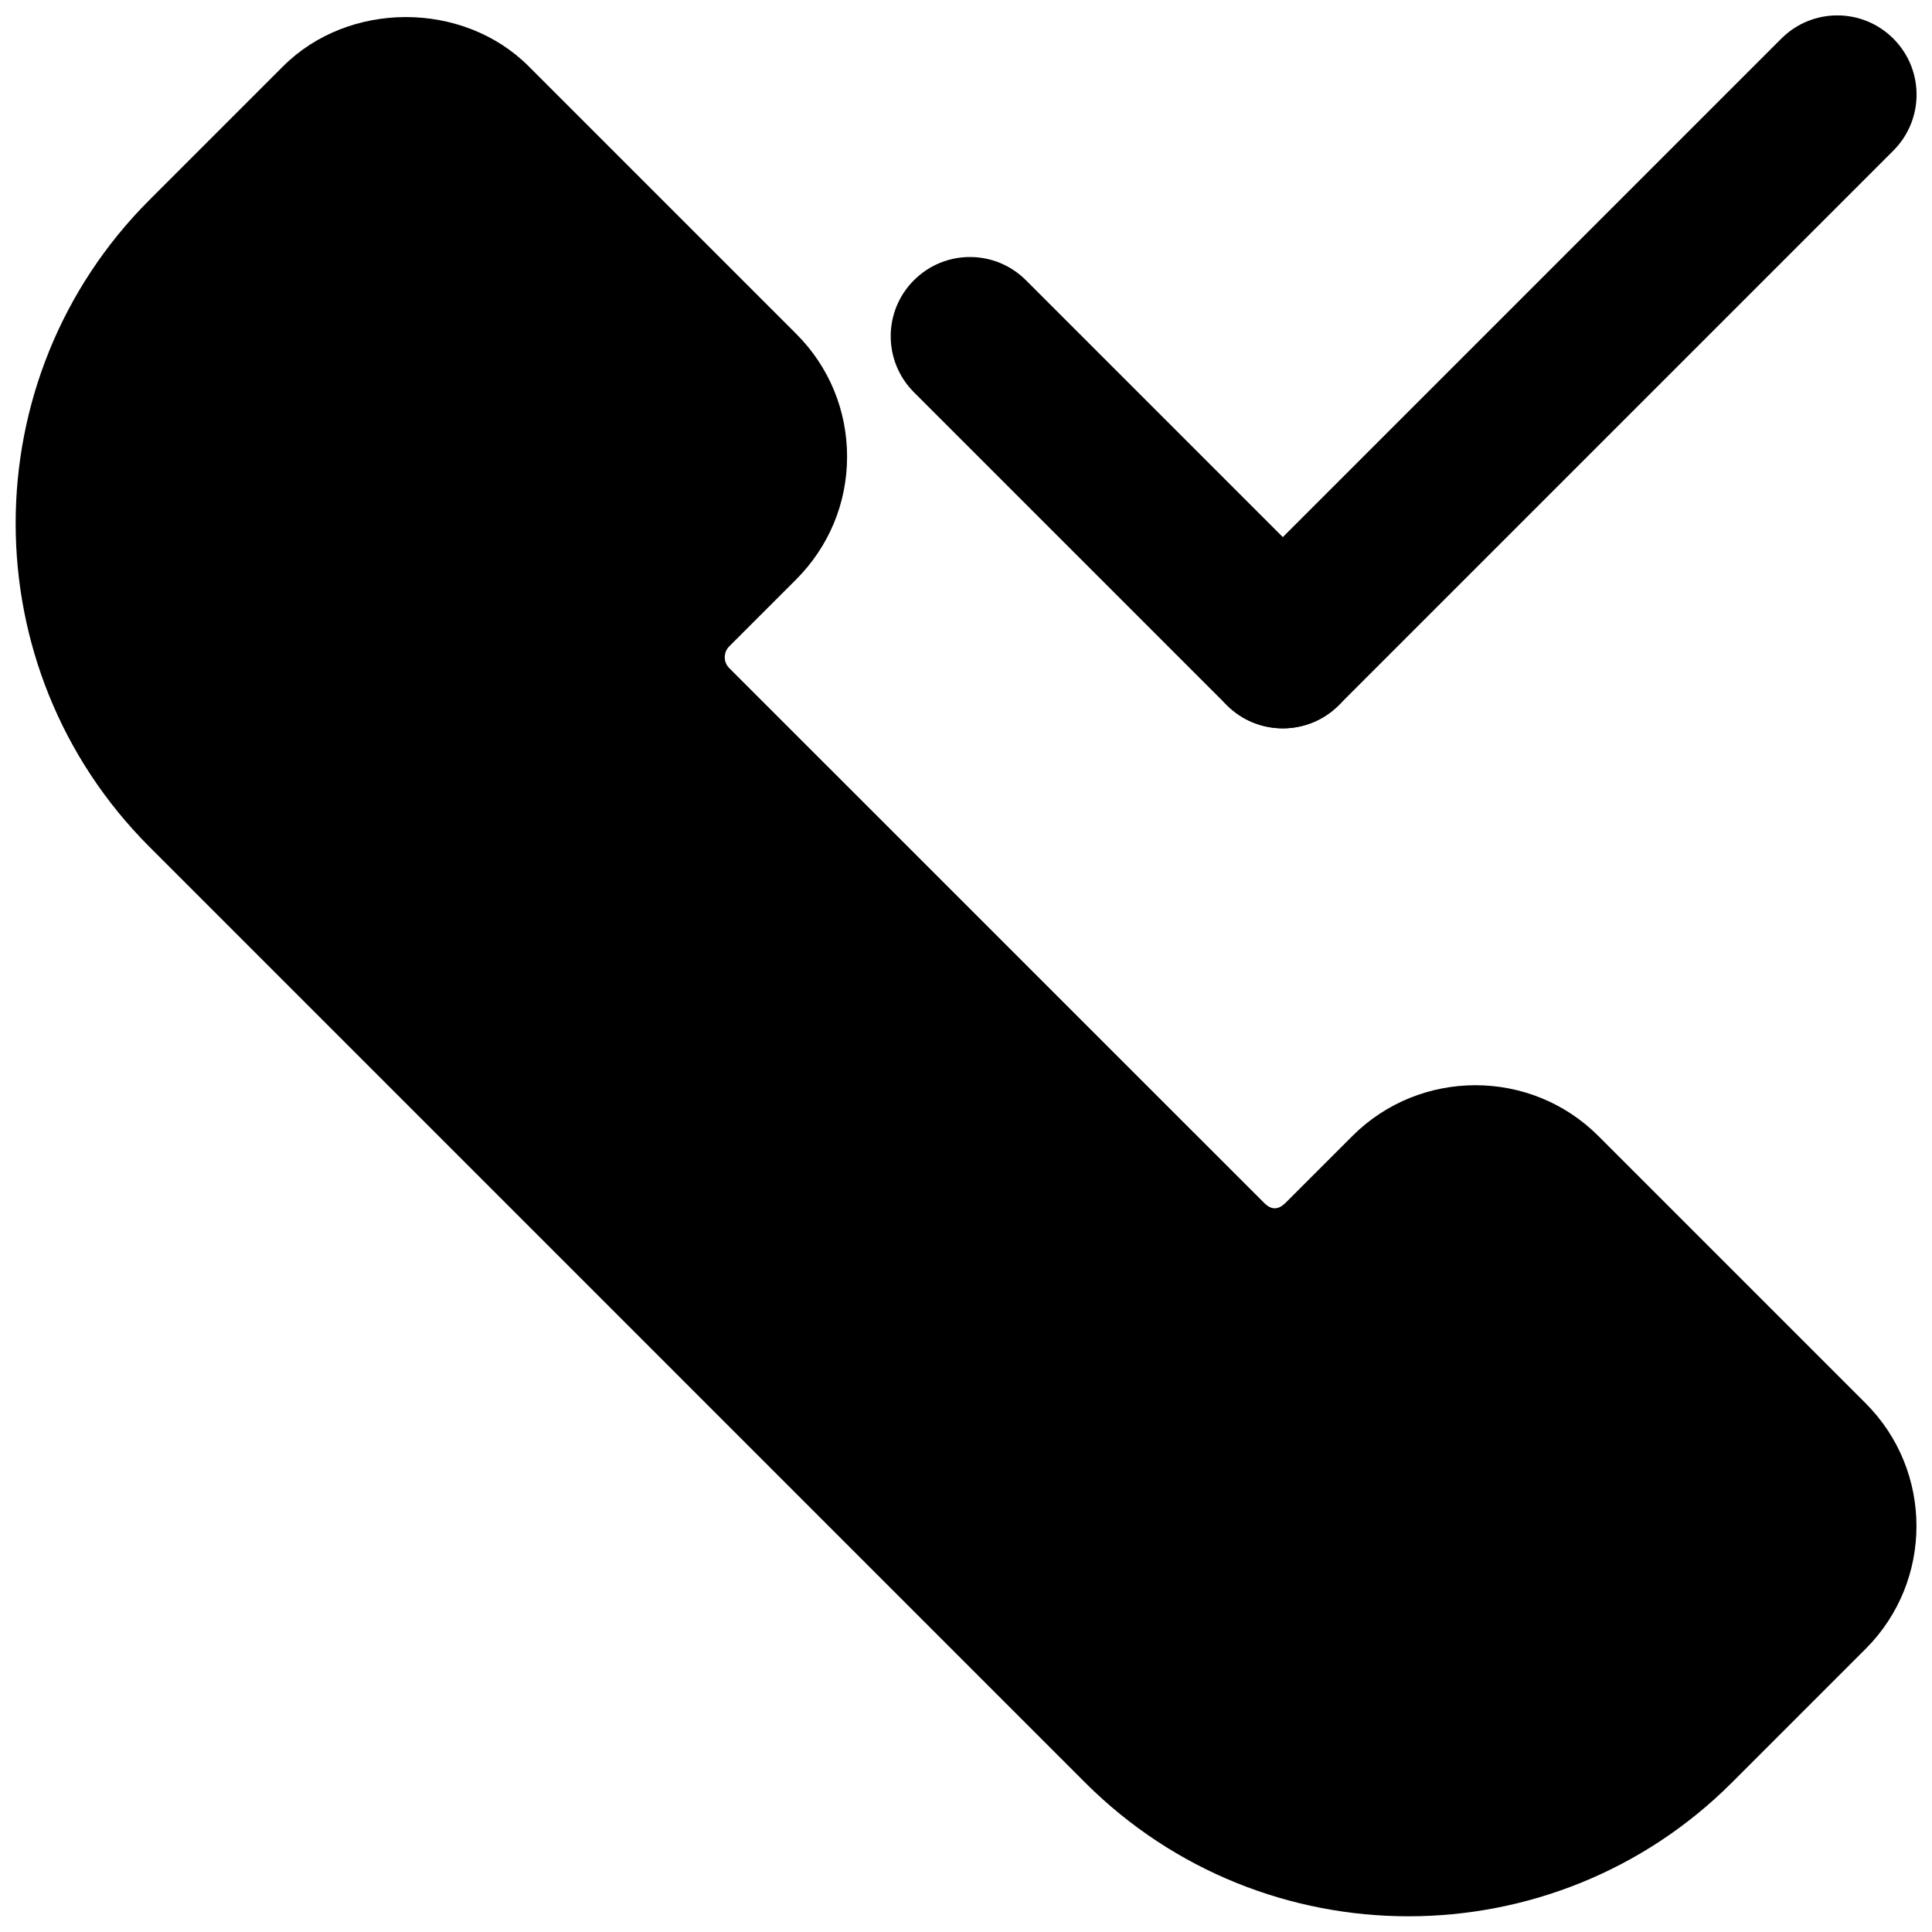 <?xml version="1.0" encoding="UTF-8"?>
<!-- Uploaded to: SVG Repo, www.svgrepo.com, Generator: SVG Repo Mixer Tools -->
<svg width="800px" height="800px" version="1.1" viewBox="144 144 512 512" xmlns="http://www.w3.org/2000/svg">
 <defs>
  <clipPath id="b">
   <path d="m148.09 148.09h503.81v503.81h-503.81z"/>
  </clipPath>
  <clipPath id="a">
   <path d="m462 148.09h189.9v189.91h-189.9z"/>
  </clipPath>
 </defs>
 <g clip-path="url(#b)">
  <path d="m638.41 515.88-70.871-70.871c-17.926-17.906-47.191-17.863-65.098 0-0.02 0-0.02 0-0.02 0.02l-17.719 17.719c-1.973 1.953-3.777 1.953-5.731 0l-141.72-141.7c-1.574-1.594-1.574-4.176 0-5.75l17.695-17.695c8.711-8.711 13.539-20.258 13.539-32.578 0.004-12.328-4.801-23.895-13.516-32.582l-70.848-70.852c-17.383-17.422-47.715-17.422-65.117 0l-35.414 35.414c-47.254 47.254-47.254 124.15 0 171.4l247.98 248c23.637 23.617 54.664 35.434 85.691 35.434 31.027 0 62.094-11.82 85.711-35.434l35.434-35.434c17.969-17.945 17.969-47.145 0-65.094z"/>
 </g>
 <g clip-path="url(#a)">
  <path d="m483.96 337.02c-5.375 0-10.746-2.059-14.84-6.152-8.207-8.207-8.207-21.477 0-29.684l146.95-146.95c8.207-8.207 21.477-8.207 29.684 0 8.207 8.207 8.207 21.477 0 29.684l-146.95 146.95c-4.094 4.094-9.469 6.152-14.844 6.152z"/>
 </g>
 <path d="m483.96 337.02c-5.375 0-10.746-2.059-14.84-6.152l-82.918-82.918c-8.207-8.207-8.207-21.477 0-29.684s21.477-8.207 29.684 0l82.918 82.918c8.207 8.207 8.207 21.477 0 29.684-4.094 4.094-9.469 6.152-14.844 6.152z"/>
</svg>